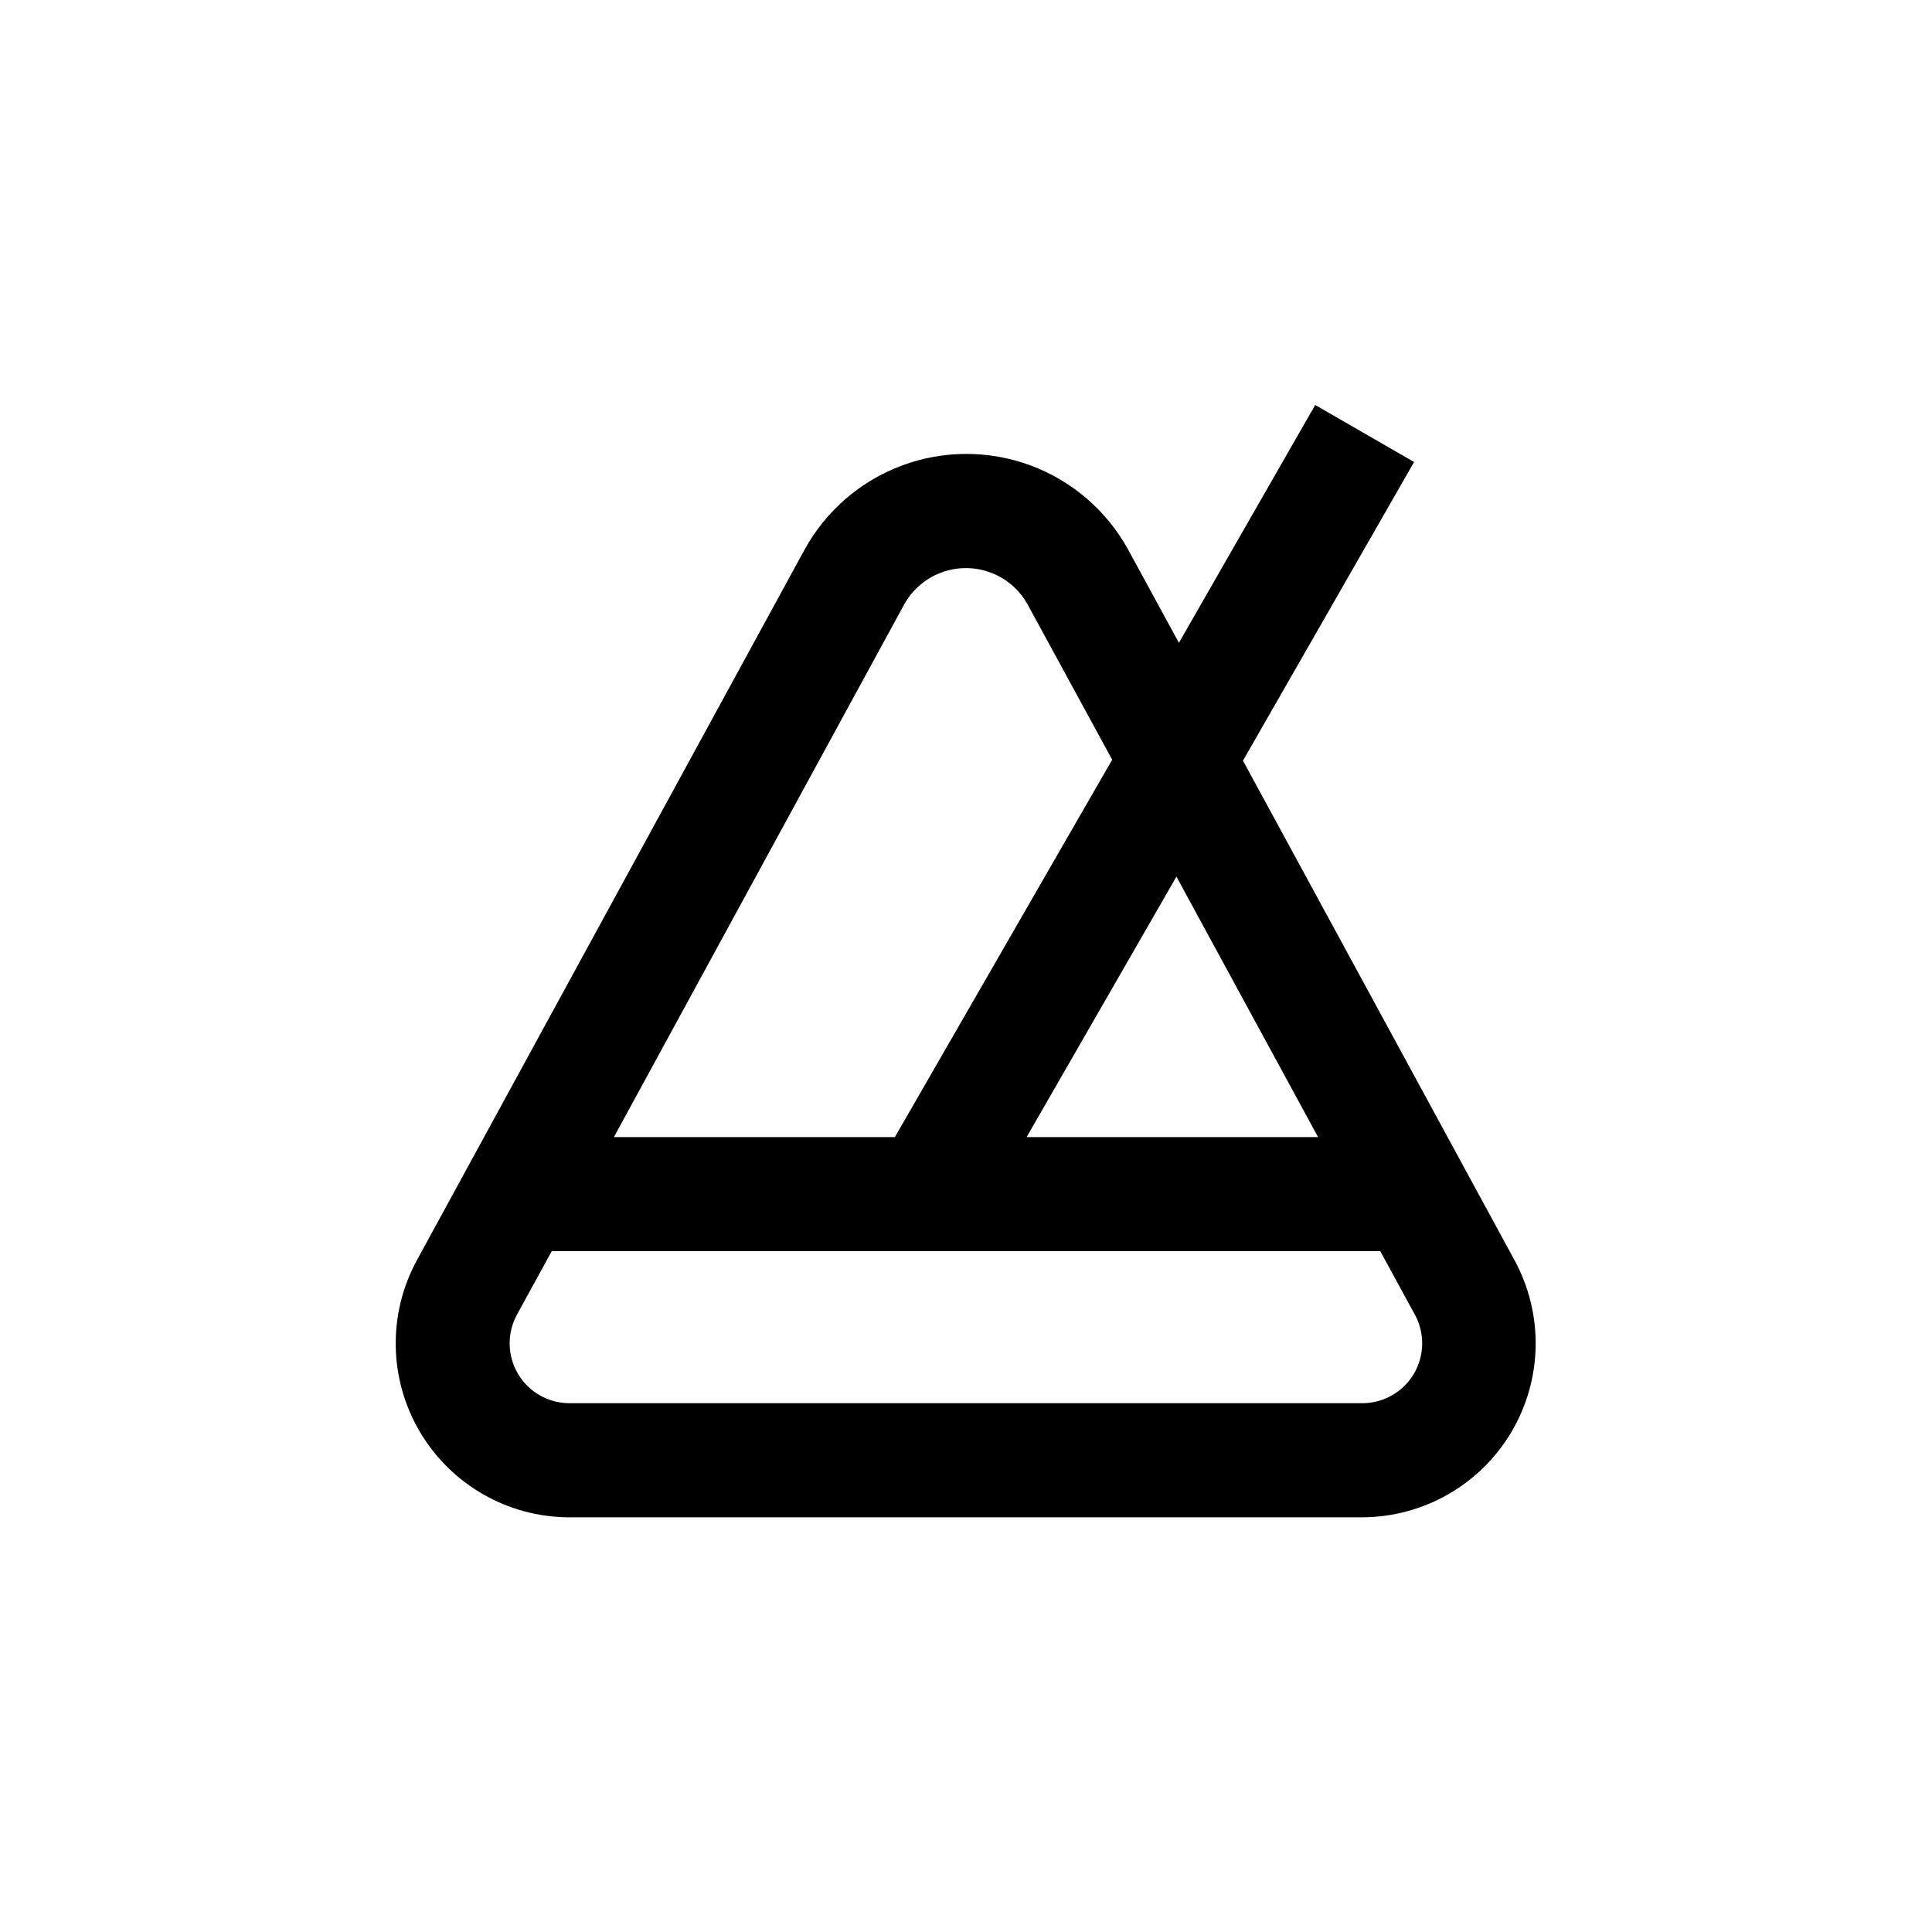 <?xml version="1.0" encoding="UTF-8"?>
<!-- Uploaded to: SVG Repo, www.svgrepo.com, Generator: SVG Repo Mixer Tools -->
<svg fill="#000000" width="800px" height="800px" version="1.1" viewBox="144 144 512 512" xmlns="http://www.w3.org/2000/svg">
 <path d="m294.95 546.1h210.09c16.238-0.059 31.246-8.656 39.512-22.633 8.266-13.98 8.566-31.273 0.793-45.531l-71.945-132.35 45.344-79.148-26.199-15.113-36.121 63.027-13.504-24.789c-5.66-10.254-14.816-18.137-25.801-22.211-10.98-4.078-23.062-4.078-34.043 0-10.984 4.074-20.141 11.957-25.801 22.211l-102.78 188.38c-7.773 14.258-7.473 31.551 0.789 45.531 8.266 13.977 23.277 22.574 39.516 22.633zm198.35-100.76h-77.234l39.699-69.023zm-109.73-141.07c2.156-3.941 5.66-6.977 9.871-8.543 4.211-1.57 8.844-1.57 13.055 0 4.211 1.566 7.715 4.602 9.871 8.543l22.371 41.059-57.586 100.01h-74.465zm-102.57 188.12 9.219-16.828h219.56l9.168 16.828h0.004c2.684 4.914 2.578 10.875-0.273 15.695-2.856 4.816-8.035 7.773-13.633 7.781h-210.09c-5.606 0.008-10.805-2.941-13.668-7.762-2.867-4.82-2.973-10.793-0.285-15.715z"/>
</svg>